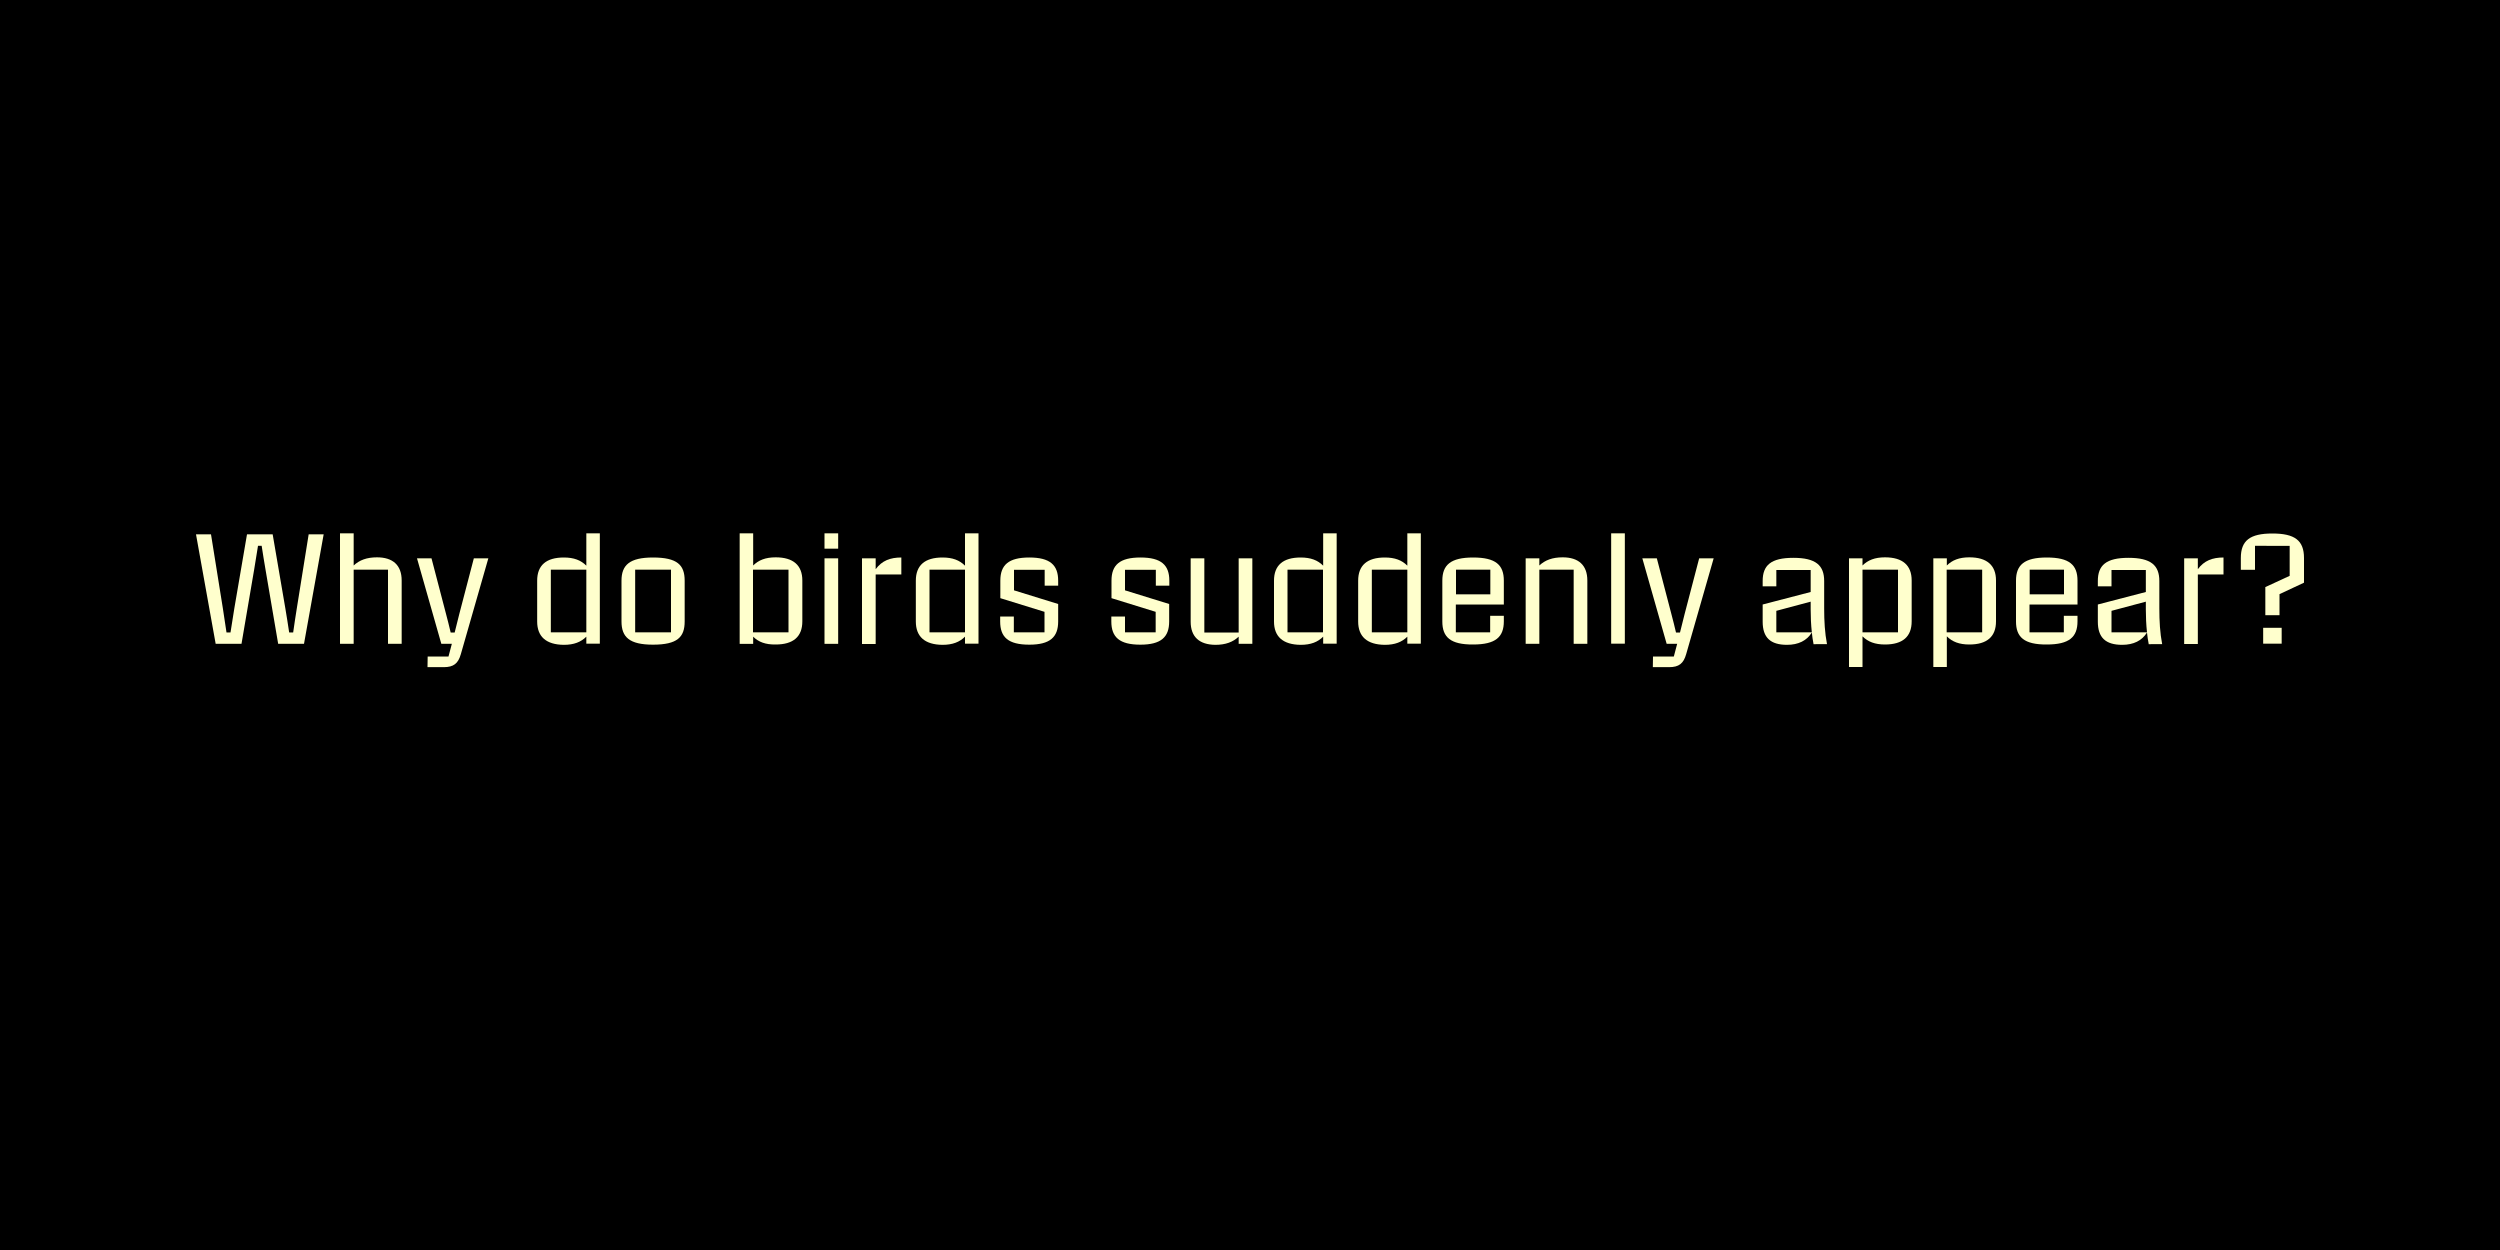 <?xml version="1.0" encoding="utf-8"?>
<!-- Generator: Adobe Illustrator 24.2.3, SVG Export Plug-In . SVG Version: 6.00 Build 0)  -->
<svg version="1.1" id="Layer_1" xmlns="http://www.w3.org/2000/svg" xmlns:xlink="http://www.w3.org/1999/xlink" x="0px" y="0px"
	 viewBox="0 0 1500 750" style="enable-background:new 0 0 1500 750;" xml:space="preserve">
<style type="text/css">
	.st0{fill:#FFFFCD;}
</style>
<rect x="0" y="0" width="1500" height="750"/>
<g>
	<path class="st0" d="M117.6,320.6h9l7.1,44.3c0.8,4.9,1.5,9.7,2.2,14.6h2.4c0.7-4.8,1.5-9.7,2.3-14.5l7.6-44.4h15.4l7.6,44.4
		c0.8,4.8,1.6,9.7,2.3,14.5h2.4c0.7-4.9,1.4-9.7,2.2-14.6l7.1-44.3h9l-11.8,65.7h-15.5l-7.6-44.6c-0.8-4.7-1.6-9.5-2.3-14.2h-2.2
		c-0.7,4.7-1.5,9.5-2.3,14.2l-7.6,44.6h-15.5L117.6,320.6z"/>
	<path class="st0" d="M204,320h8.2v19.3c3.4-3.2,7.8-4.9,14-4.9c9.4,0,14.8,4.6,14.8,13.9v38h-8.2v-44.5h-20.6v44.5H204V320z"/>
	<path class="st0" d="M256.6,393.9h12.5l2-7.6h-6.3L250.2,335h8.7l8.7,33.3c1,3.7,1.9,7.4,2.8,11.2h2.4c0.9-3.7,1.8-7.4,2.8-11.2
		l8.7-33.3h8.7l-16.5,57.5c-1.6,5.6-4.3,7.8-10.3,7.8h-9.7L256.6,393.9z"/>
	<path class="st0" d="M322.3,372.9v-24.5c0-9.2,5.4-13.9,16-13.9c6,0,10.2,1.6,13.5,4.9V320h8.1v66.2h-8.1V382
		c-3.2,3.2-7.4,4.9-13.5,4.9C327.7,386.8,322.3,382,322.3,372.9z M351.8,379.4v-37.6h-21.3v37.6H351.8z"/>
	<path class="st0" d="M372.9,372.9v-24.5c0-9.4,4.9-13.9,18.9-13.9c14.6,0,19,4.5,19,13.9v24.5c0,9.4-4.4,13.9-19,13.9
		C377.7,386.8,372.9,382.3,372.9,372.9z M402.6,379.4v-37.6h-21.5v37.6H402.6z"/>
	<path class="st0" d="M451.9,382v4.3h-8.1V320h8.1v19.3c3.2-3.2,7.4-4.9,13.5-4.9c10.6,0,16,4.8,16,13.9v24.5
		c0,9.2-5.4,13.9-16,13.9C459.3,386.8,455.1,385.2,451.9,382z M473.1,379.4v-37.6h-21.3v37.6H473.1z"/>
	<path class="st0" d="M494.7,320h8.2v9.2h-8.2V320z M494.7,335h8.2v51.3h-8.2V335z"/>
	<path class="st0" d="M517.2,335h8.2v6.5c3.8-5.1,8.7-7,15.4-7v10.2h-15.4v41.7h-8.2V335z"/>
	<path class="st0" d="M549.5,372.9v-24.5c0-9.2,5.4-13.9,16-13.9c6,0,10.2,1.6,13.5,4.9V320h8.1v66.2H579V382
		c-3.2,3.2-7.4,4.9-13.5,4.9C554.9,386.8,549.5,382,549.5,372.9z M579,379.4v-37.6h-21.3v37.6H579z"/>
	<path class="st0" d="M600.1,372.9v-3h8.2v9.5h18.4v-12.3l-26.5-8.2v-10.5c0-9.4,4.9-13.9,17.4-13.9c12.4,0,17.3,4.5,17.3,13.9v3
		h-8.1v-9.5h-18.4v12.3l26.5,8.2v10.5c0,9.4-4.9,13.9-17.3,13.9C604.9,386.8,600.1,382.3,600.1,372.9z"/>
	<path class="st0" d="M666.8,372.9v-3h8.2v9.5h18.4v-12.3l-26.5-8.2v-10.5c0-9.4,4.9-13.9,17.4-13.9c12.4,0,17.3,4.5,17.3,13.9v3
		h-8.1v-9.5H675v12.3l26.5,8.2v10.5c0,9.4-4.9,13.9-17.3,13.9C671.7,386.8,666.8,382.3,666.8,372.9z"/>
	<path class="st0" d="M714.4,373v-38h8.2v44.5h20.6V335h8.2v51.3h-8.2V382c-3.4,3.2-7.8,4.9-14,4.9
		C719.7,386.8,714.4,382.2,714.4,373z"/>
	<path class="st0" d="M764.4,372.9v-24.5c0-9.2,5.4-13.9,16-13.9c6,0,10.2,1.6,13.5,4.9V320h8.1v66.2h-8.1V382
		c-3.2,3.2-7.4,4.9-13.5,4.9C769.8,386.8,764.4,382,764.4,372.9z M793.8,379.4v-37.6h-21.3v37.6H793.8z"/>
	<path class="st0" d="M814.9,372.9v-24.5c0-9.2,5.4-13.9,16-13.9c6,0,10.2,1.6,13.5,4.9V320h8.1v66.2h-8.1V382
		c-3.2,3.2-7.4,4.9-13.5,4.9C820.3,386.8,814.9,382,814.9,372.9z M844.4,379.4v-37.6h-21.3v37.6H844.4z"/>
	<path class="st0" d="M865.4,372.9v-24.5c0-9.4,4.9-13.9,18.5-13.9c13.6,0,18.4,4.5,18.4,13.9v14.3h-28.8v16.7h20.6v-9.9h8.2v3.3
		c0,9.4-4.9,13.9-18.4,13.9C870.3,386.8,865.4,382.3,865.4,372.9z M894.2,356.6v-14.8h-20.6v14.8H894.2z"/>
	<path class="st0" d="M915.4,335h8.2v4.3c3.4-3.2,7.8-4.9,14-4.9c9.4,0,14.8,4.6,14.8,13.9v38h-8.2v-44.5h-20.6v44.5h-8.2V335z"/>
	<path class="st0" d="M966.7,320h8.2v66.2h-8.2V320z"/>
	<path class="st0" d="M991.8,393.9h12.5l2-7.6h-6.3L985.4,335h8.7l8.7,33.3c1,3.7,1.9,7.4,2.8,11.2h2.4c0.9-3.7,1.8-7.4,2.8-11.2
		l8.7-33.3h8.7l-16.5,57.5c-1.6,5.6-4.3,7.8-10.3,7.8h-9.7L991.8,393.9z"/>
	<path class="st0" d="M1088.1,386.3c-0.4-2.2-0.8-4.5-1-6.8c-3,4.9-8.1,7.4-14.9,7.4c-10,0-14.6-4.4-14.6-13.9v-10.3l28.8-7.5v-13.2
		h-20.6v9.8h-8.2v-3.2c0-9.4,4.9-13.9,18.4-13.9s18.5,4.5,18.5,13.9v16.4c0,7.7,0.4,14.8,1.7,21.5H1088.1z M1087.1,379.4
		c-0.5-4.6-0.7-9.2-0.7-13.8v-4.6l-20.6,5.5v12.9H1087.1z"/>
	<path class="st0" d="M1109.4,335h8.1v4.3c3.2-3.2,7.4-4.9,13.5-4.9c10.6,0,16,4.8,16,13.9v24.5c0,9.2-5.4,13.9-16,13.9
		c-6,0-10.2-1.6-13.5-4.9v18.4h-8.1V335z M1138.8,379.4v-37.6h-21.3v37.6H1138.8z"/>
	<path class="st0" d="M1160,335h8.1v4.3c3.2-3.2,7.4-4.9,13.5-4.9c10.6,0,16,4.8,16,13.9v24.5c0,9.2-5.4,13.9-16,13.9
		c-6,0-10.2-1.6-13.5-4.9v18.4h-8.1V335z M1189.3,379.4v-37.6h-21.3v37.6H1189.3z"/>
	<path class="st0" d="M1209.6,372.9v-24.5c0-9.4,4.9-13.9,18.5-13.9c13.6,0,18.4,4.5,18.4,13.9v14.3h-28.8v16.7h20.6v-9.9h8.2v3.3
		c0,9.4-4.9,13.9-18.4,13.9C1214.5,386.8,1209.6,382.3,1209.6,372.9z M1238.4,356.6v-14.8h-20.6v14.8H1238.4z"/>
	<path class="st0" d="M1289.2,386.3c-0.4-2.2-0.8-4.5-1-6.8c-3,4.9-8.1,7.4-14.9,7.4c-10,0-14.6-4.4-14.6-13.9v-10.3l28.8-7.5v-13.2
		h-20.6v9.8h-8.2v-3.2c0-9.4,4.9-13.9,18.4-13.9s18.5,4.5,18.5,13.9v16.4c0,7.7,0.4,14.8,1.7,21.5H1289.2z M1288.2,379.4
		c-0.5-4.6-0.7-9.2-0.7-13.8v-4.6l-20.6,5.5v12.9H1288.2z"/>
	<path class="st0" d="M1310.5,335h8.2v6.5c3.8-5.1,8.7-7,15.4-7v10.2h-15.4v41.7h-8.2V335z"/>
	<path class="st0" d="M1359.1,352.3l14.7-6.8v-18H1353v14.4h-8.5v-7.1c0-10.5,5.5-14.7,18.9-14.7c13.4,0,19,4.1,19,14.7v14.8
		l-14.7,6.9v12.6h-8.5V352.3z M1357.9,376.7h11.1v9.5h-11.1V376.7z"/>
</g>
</svg>
